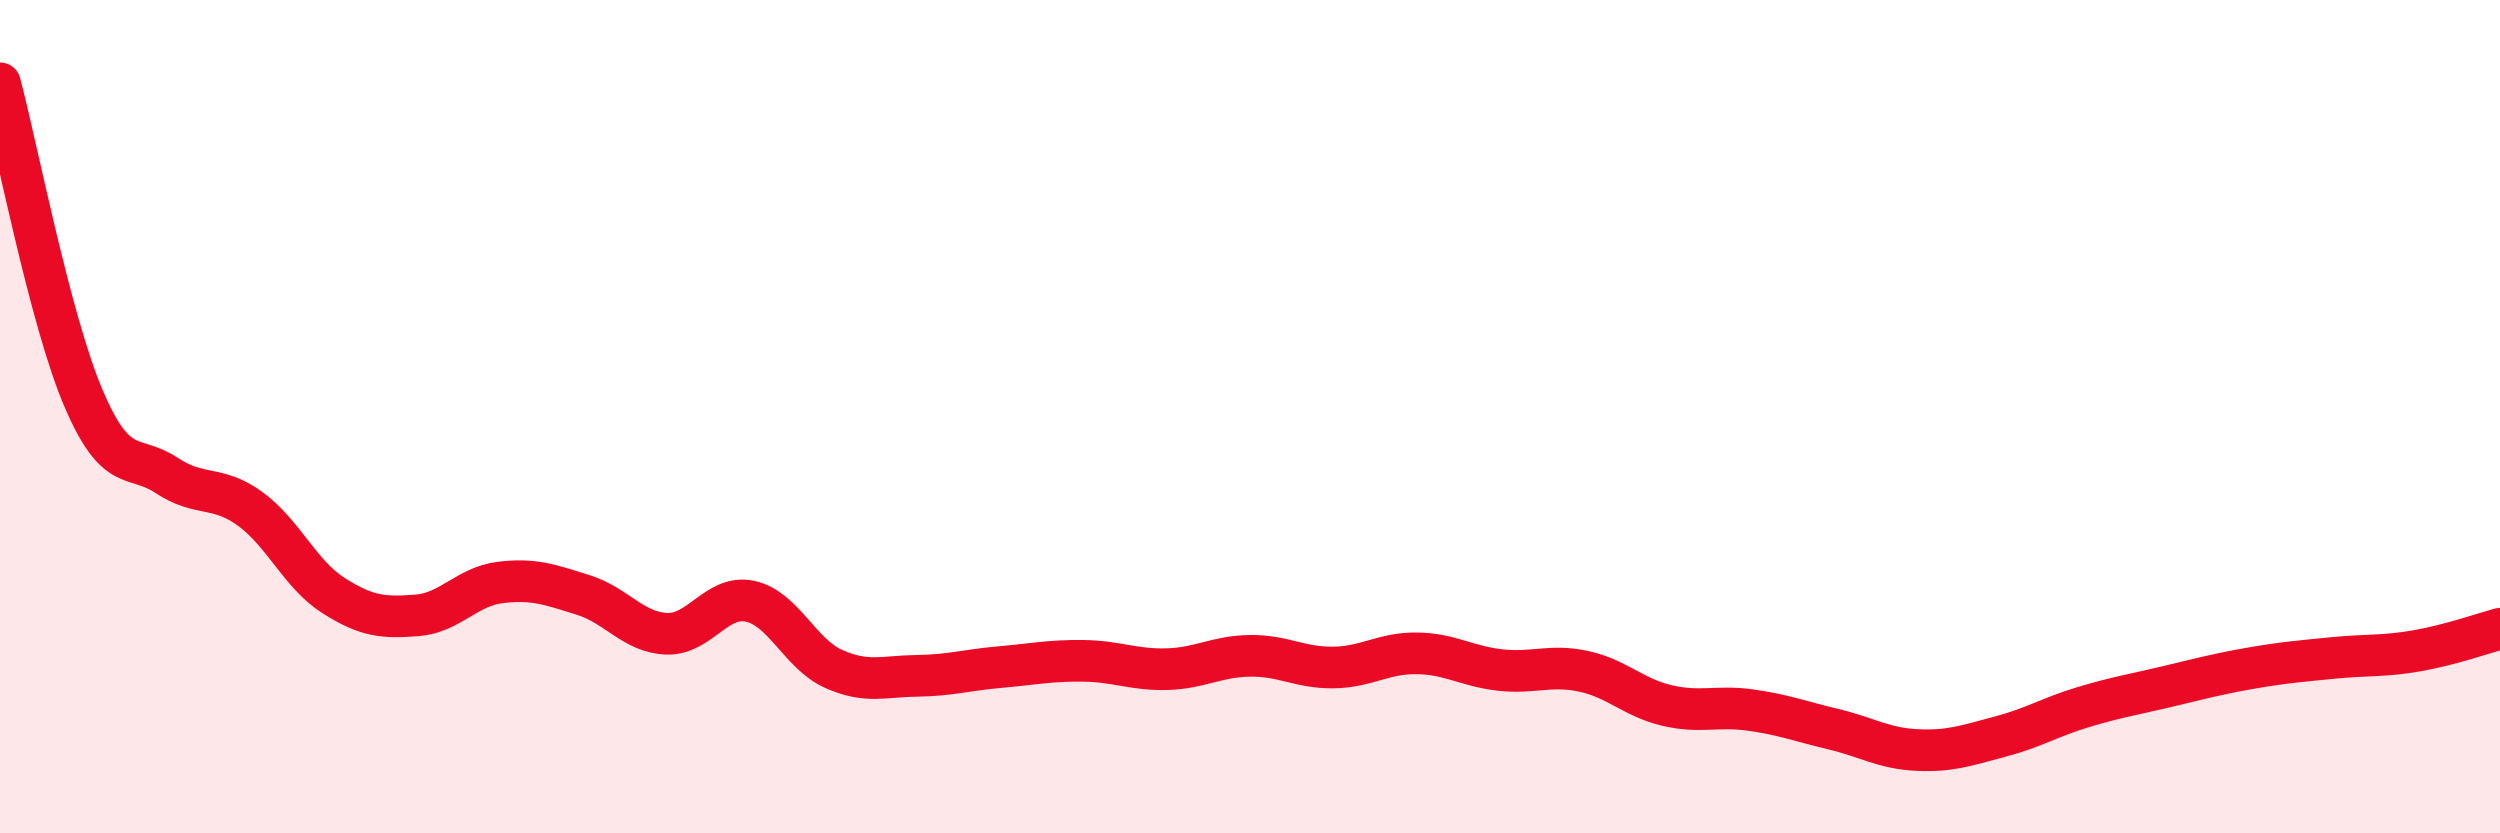 
    <svg width="60" height="20" viewBox="0 0 60 20" xmlns="http://www.w3.org/2000/svg">
      <path
        d="M 0,2 C 0.4,3.51 1.2,7.67 2,9.55 C 2.8,11.43 3.2,10.88 4,11.41 C 4.8,11.94 5.2,11.63 6,12.21 C 6.8,12.79 7.2,13.78 8,14.29 C 8.8,14.8 9.2,14.83 10,14.77 C 10.8,14.71 11.2,14.08 12,13.98 C 12.8,13.88 13.2,14.03 14,14.28 C 14.8,14.53 15.2,15.18 16,15.21 C 16.8,15.24 17.2,14.26 18,14.43 C 18.8,14.6 19.2,15.69 20,16.05 C 20.8,16.41 21.2,16.23 22,16.22 C 22.8,16.21 23.2,16.08 24,16.01 C 24.8,15.94 25.2,15.85 26,15.86 C 26.8,15.87 27.2,16.08 28,16.06 C 28.8,16.04 29.2,15.75 30,15.74 C 30.8,15.73 31.2,16.03 32,16.02 C 32.8,16.01 33.2,15.67 34,15.68 C 34.8,15.69 35.2,15.99 36,16.08 C 36.8,16.17 37.2,15.94 38,16.11 C 38.8,16.28 39.2,16.74 40,16.93 C 40.8,17.12 41.2,16.93 42,17.04 C 42.8,17.15 43.2,17.31 44,17.5 C 44.8,17.69 45.2,17.96 46,18 C 46.8,18.04 47.2,17.89 48,17.68 C 48.8,17.47 49.2,17.21 50,16.97 C 50.8,16.73 51.2,16.67 52,16.48 C 52.8,16.29 53.2,16.18 54,16.04 C 54.8,15.9 55.2,15.87 56,15.79 C 56.8,15.71 57.2,15.76 58,15.62 C 58.8,15.48 59.6,15.2 60,15.09L60 20L0 20Z"
        fill="#EB0A25"
        opacity="0.1"
        stroke-linecap="round"
        stroke-linejoin="round"
      />
      <path
        d="M 0,2 C 0.4,3.51 1.2,7.67 2,9.55 C 2.8,11.43 3.2,10.88 4,11.41 C 4.8,11.94 5.2,11.63 6,12.21 C 6.8,12.79 7.2,13.78 8,14.29 C 8.8,14.8 9.2,14.83 10,14.77 C 10.8,14.71 11.2,14.08 12,13.98 C 12.8,13.88 13.2,14.03 14,14.28 C 14.8,14.53 15.2,15.18 16,15.21 C 16.8,15.24 17.2,14.26 18,14.43 C 18.8,14.6 19.2,15.69 20,16.05 C 20.8,16.41 21.2,16.23 22,16.22 C 22.8,16.21 23.2,16.08 24,16.01 C 24.8,15.94 25.2,15.85 26,15.86 C 26.8,15.87 27.2,16.08 28,16.06 C 28.8,16.04 29.2,15.75 30,15.74 C 30.8,15.73 31.2,16.03 32,16.02 C 32.8,16.01 33.2,15.67 34,15.68 C 34.8,15.69 35.2,15.99 36,16.08 C 36.8,16.17 37.2,15.94 38,16.11 C 38.8,16.28 39.2,16.74 40,16.93 C 40.8,17.12 41.2,16.93 42,17.04 C 42.8,17.15 43.2,17.31 44,17.5 C 44.8,17.69 45.2,17.96 46,18 C 46.8,18.04 47.2,17.89 48,17.68 C 48.8,17.47 49.2,17.21 50,16.97 C 50.8,16.73 51.2,16.67 52,16.48 C 52.8,16.29 53.2,16.18 54,16.04 C 54.8,15.9 55.2,15.87 56,15.79 C 56.8,15.71 57.2,15.76 58,15.62 C 58.8,15.48 59.6,15.2 60,15.09"
        stroke="#EB0A25"
        stroke-width="1"
        fill="none"
        stroke-linecap="round"
        stroke-linejoin="round"
      />
    </svg>
  